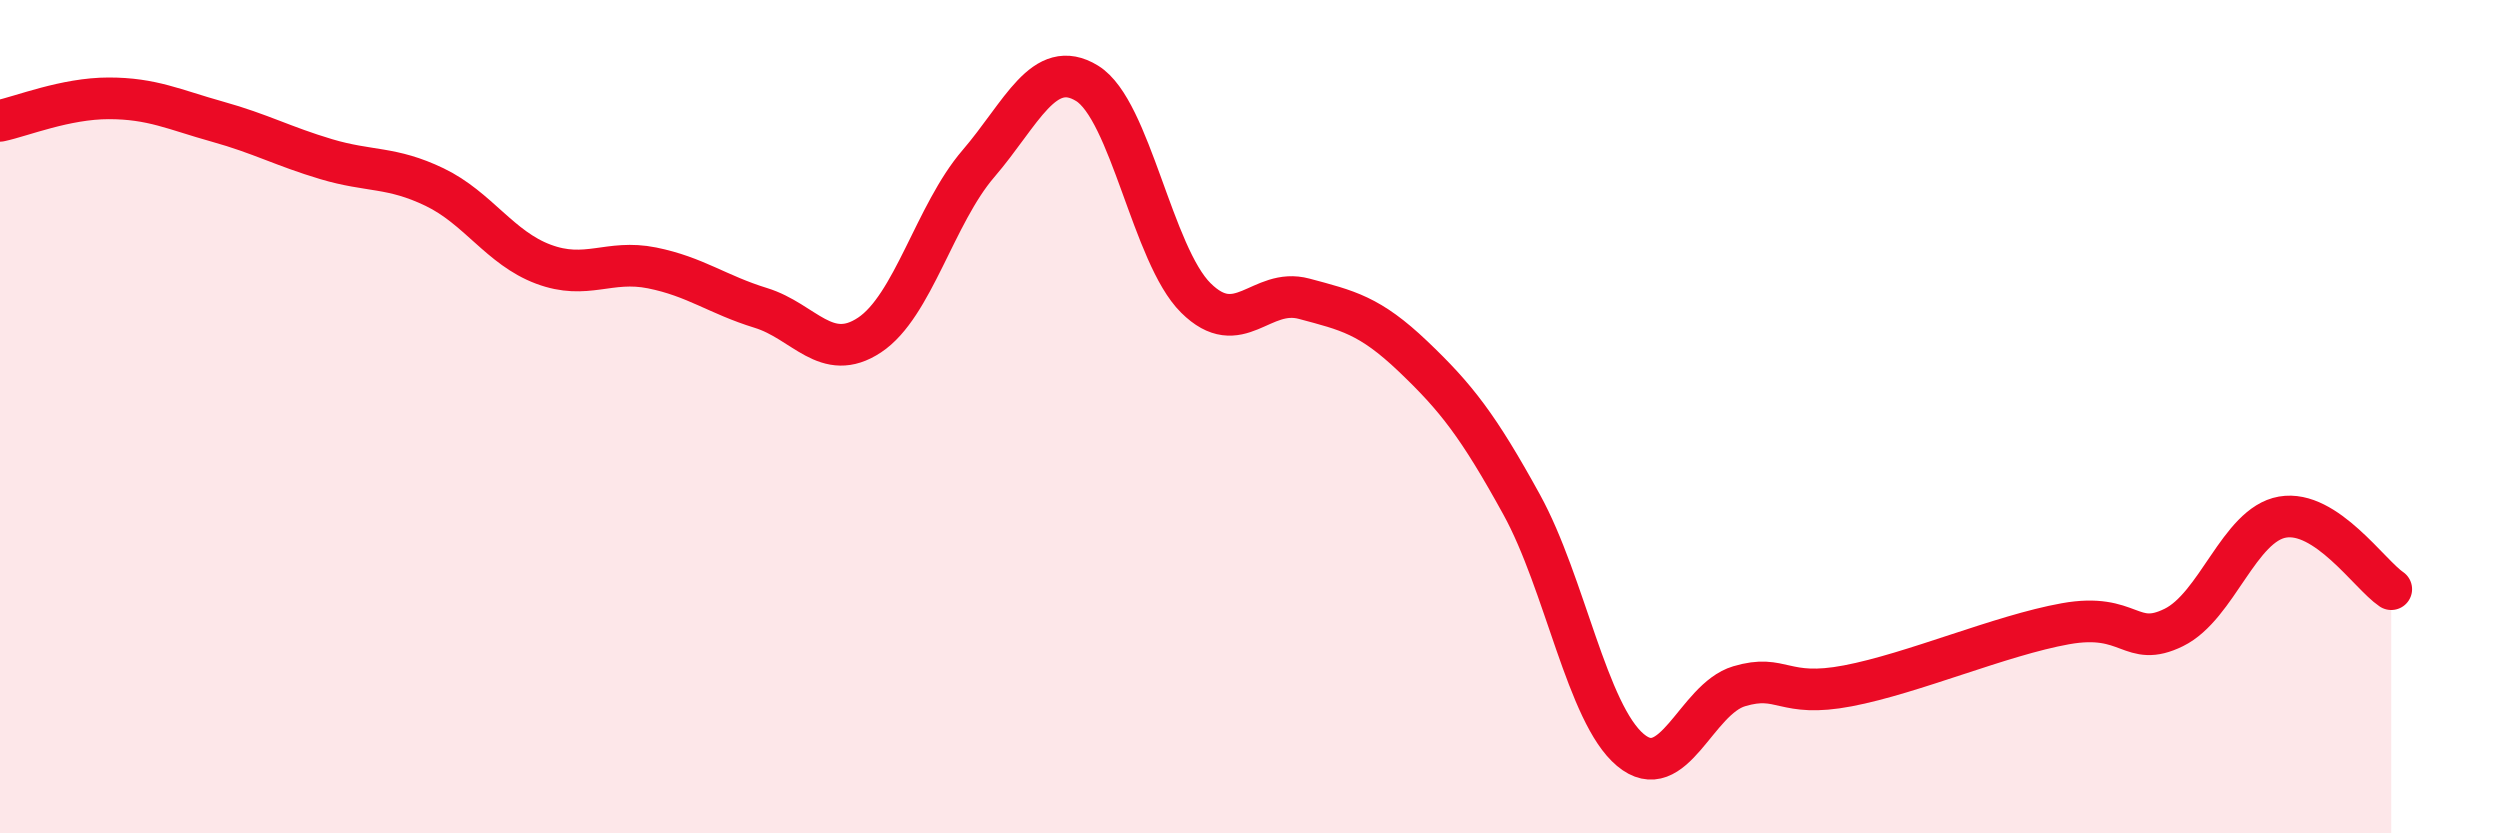 
    <svg width="60" height="20" viewBox="0 0 60 20" xmlns="http://www.w3.org/2000/svg">
      <path
        d="M 0,2.9 C 0.52,2.79 1.57,2.36 2.61,2.36 C 3.65,2.36 4.18,2.63 5.22,2.92 C 6.26,3.21 6.79,3.51 7.83,3.82 C 8.87,4.13 9.39,3.99 10.43,4.49 C 11.47,4.99 12,5.95 13.04,6.34 C 14.08,6.73 14.61,6.22 15.65,6.43 C 16.69,6.64 17.22,7.07 18.26,7.39 C 19.3,7.71 19.83,8.73 20.87,8.04 C 21.91,7.35 22.44,5.14 23.48,3.93 C 24.52,2.72 25.05,1.36 26.09,2 C 27.13,2.64 27.66,6.12 28.7,7.15 C 29.74,8.18 30.26,6.89 31.3,7.17 C 32.34,7.45 32.87,7.56 33.91,8.55 C 34.95,9.54 35.48,10.22 36.52,12.11 C 37.56,14 38.09,17.13 39.13,18 C 40.17,18.87 40.7,16.78 41.74,16.47 C 42.78,16.16 42.78,16.76 44.35,16.46 C 45.92,16.16 48.01,15.25 49.57,14.97 C 51.13,14.69 51.13,15.57 52.17,15.06 C 53.21,14.55 53.74,12.59 54.78,12.41 C 55.82,12.23 56.87,13.79 57.39,14.14L57.39 20L0 20Z"
        fill="#EB0A25"
        opacity="0.1"
        stroke-linecap="round"
        stroke-linejoin="round"
      />
      <path
        d="M 0,2.9 C 0.52,2.79 1.57,2.36 2.61,2.36 C 3.65,2.36 4.18,2.63 5.22,2.92 C 6.26,3.21 6.79,3.51 7.83,3.82 C 8.87,4.13 9.39,3.99 10.43,4.49 C 11.47,4.99 12,5.95 13.04,6.34 C 14.08,6.73 14.61,6.22 15.65,6.43 C 16.69,6.64 17.22,7.07 18.26,7.39 C 19.3,7.71 19.83,8.73 20.87,8.04 C 21.91,7.35 22.44,5.14 23.48,3.93 C 24.52,2.72 25.05,1.36 26.09,2 C 27.13,2.64 27.66,6.12 28.7,7.15 C 29.74,8.18 30.26,6.89 31.3,7.17 C 32.34,7.45 32.87,7.56 33.91,8.55 C 34.95,9.54 35.48,10.22 36.52,12.11 C 37.56,14 38.09,17.13 39.13,18 C 40.17,18.87 40.7,16.78 41.74,16.47 C 42.78,16.16 42.78,16.76 44.35,16.46 C 45.92,16.16 48.01,15.25 49.57,14.97 C 51.13,14.69 51.13,15.57 52.17,15.06 C 53.21,14.55 53.74,12.59 54.78,12.41 C 55.82,12.23 56.87,13.79 57.39,14.14"
        stroke="#EB0A25"
        stroke-width="1"
        fill="none"
        stroke-linecap="round"
        stroke-linejoin="round"
      />
    </svg>
  
